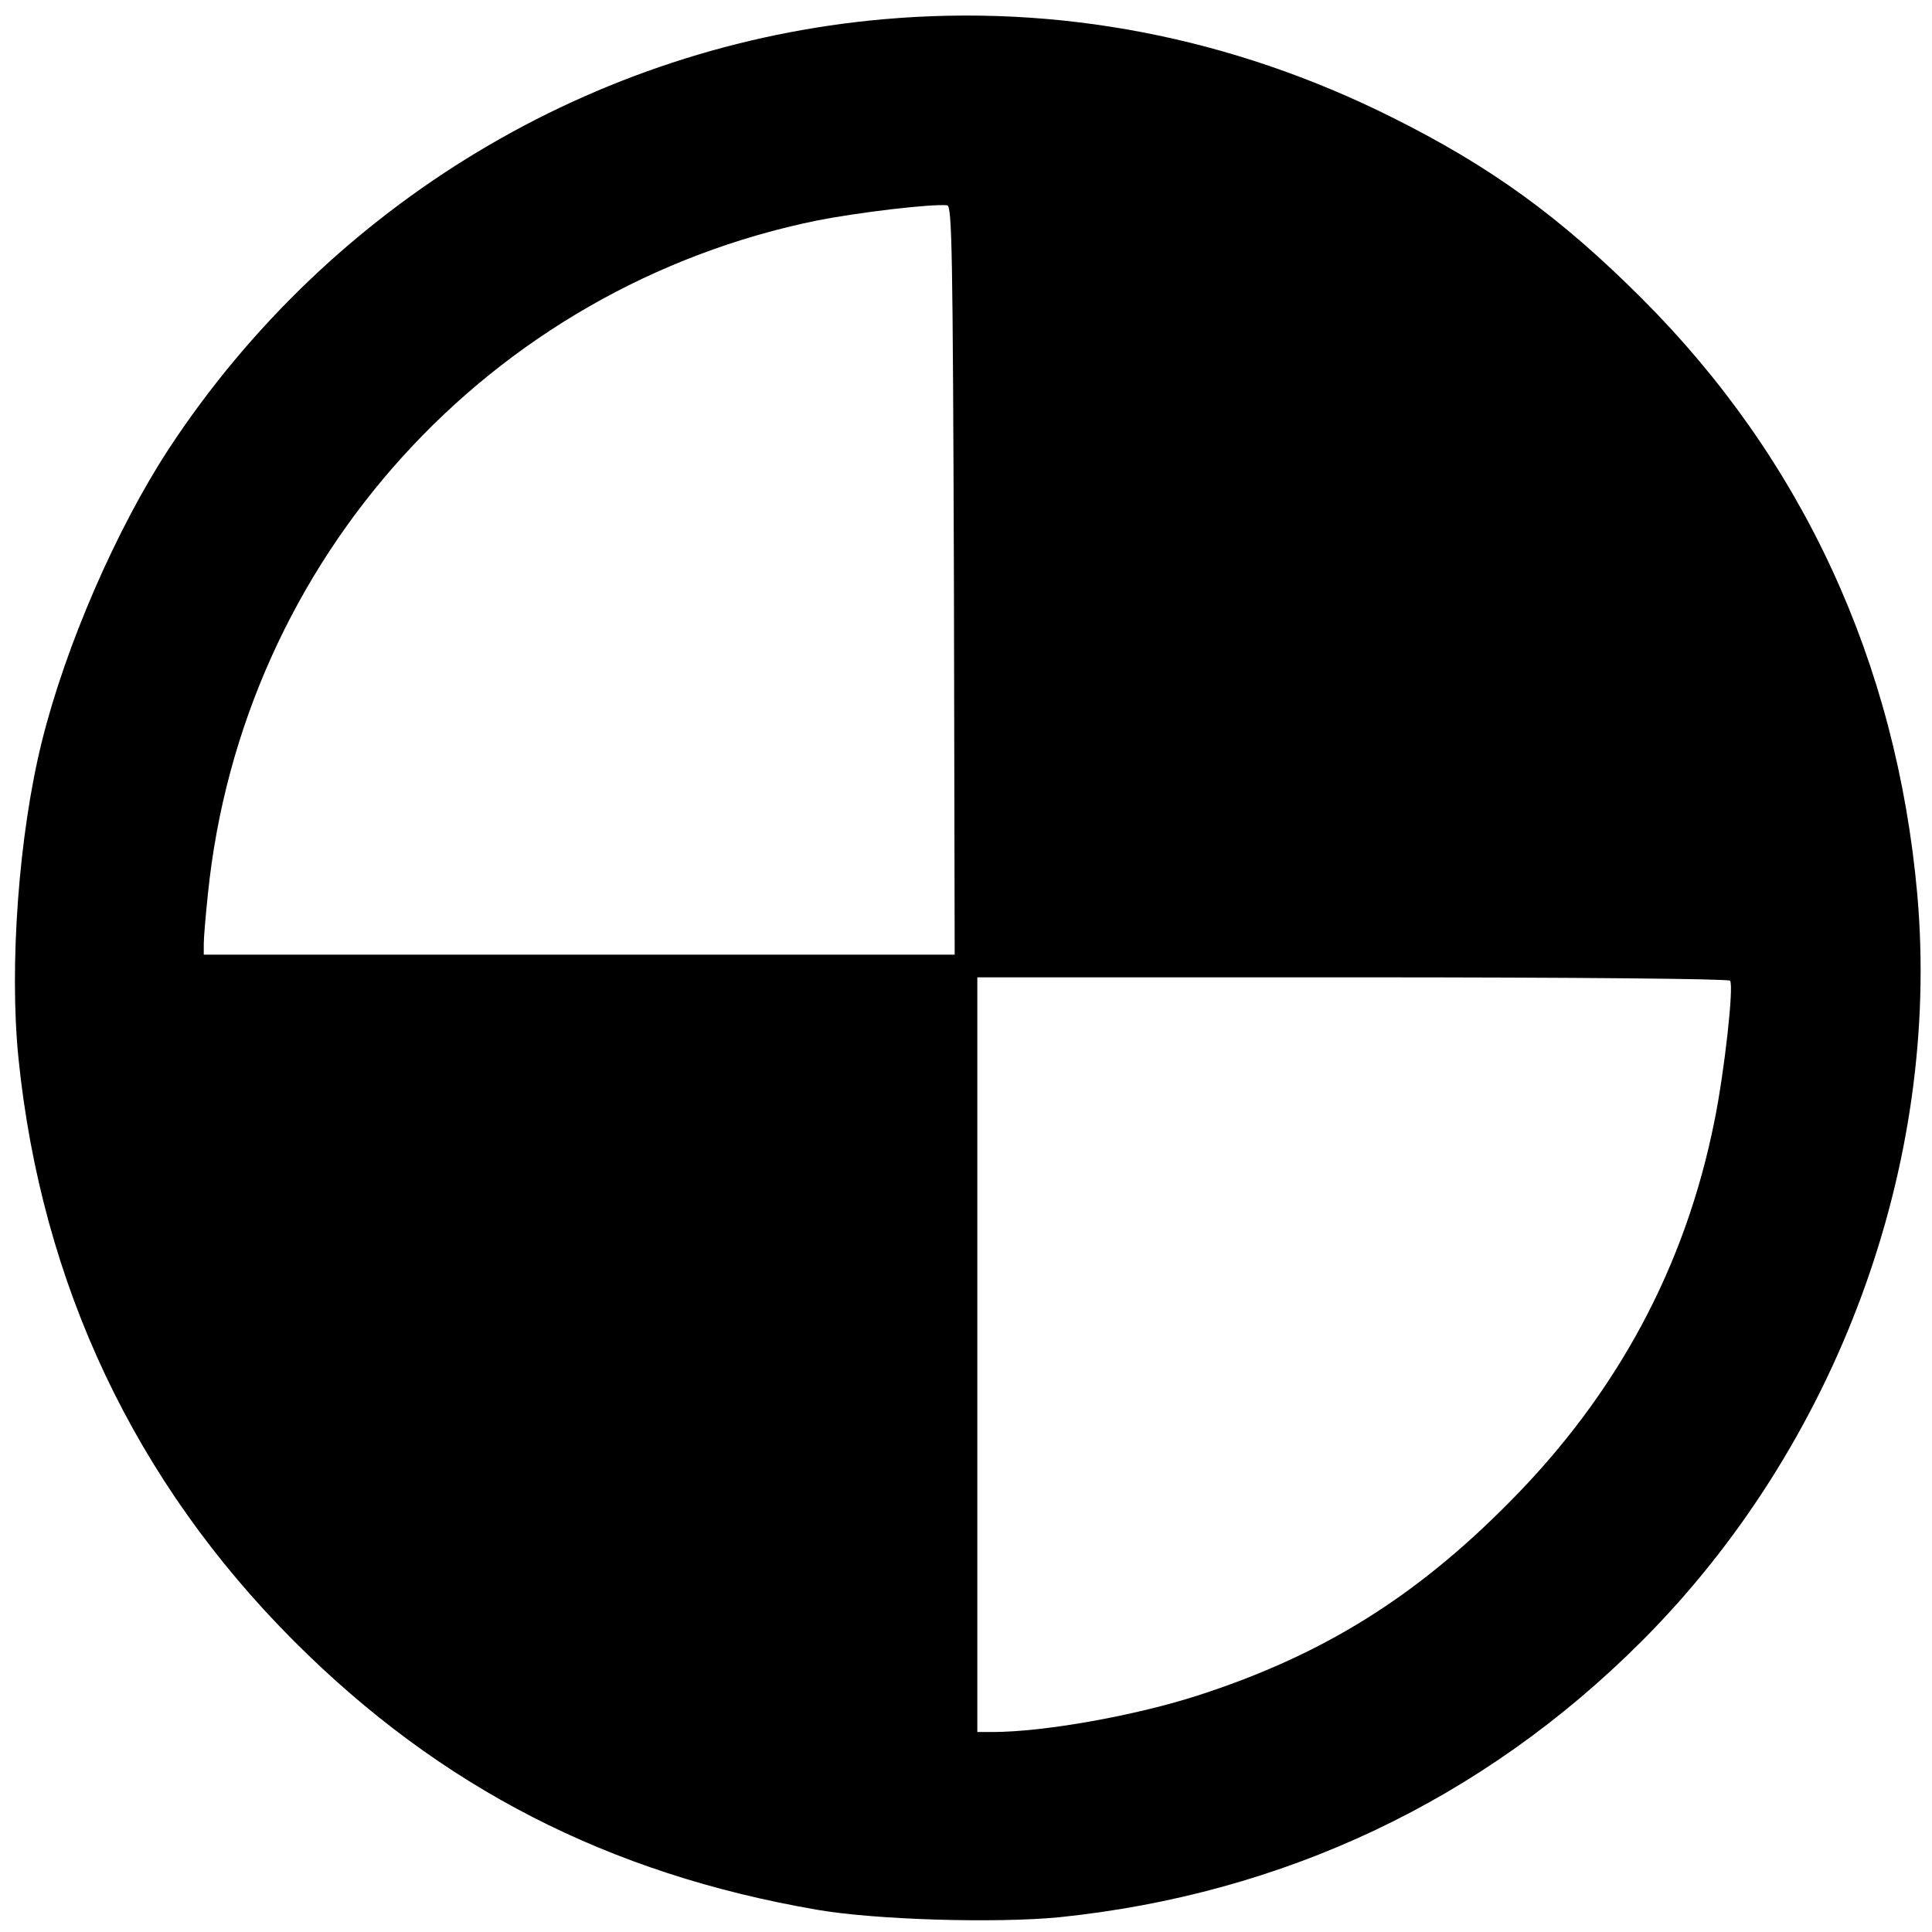 <?xml version="1.0" standalone="no"?>
<!DOCTYPE svg PUBLIC "-//W3C//DTD SVG 20010904//EN"
 "http://www.w3.org/TR/2001/REC-SVG-20010904/DTD/svg10.dtd">
<svg version="1.0" xmlns="http://www.w3.org/2000/svg"
 width="512pt" height="512pt" viewBox="0 0 512 512"
 preserveAspectRatio="xMidYMid meet">
<g transform="translate(0,512) scale(0.1,-0.1)"
fill="#000000" stroke="none">
<path d="M2341 5069 c-768 -68 -1467 -489 -1894 -1139 -139 -213 -273 -521
-336 -775 -61 -245 -87 -594 -62 -840 61 -599 309 -1123 731 -1545 387 -387
833 -616 1385 -711 155 -27 474 -36 641 -20 595 61 1123 310 1544 731 518 518
794 1265 731 1980 -55 614 -304 1154 -731 1580 -215 215 -400 349 -661 479
-426 213 -885 301 -1348 260z m187 -1487 l2 -992 -995 0 -995 0 0 29 c0 16 5
75 11 132 90 885 745 1608 1616 1785 107 21 299 44 343 40 13 -1 15 -120 18
-994z m2057 -1061 c10 -16 -15 -240 -41 -369 -77 -388 -258 -725 -544 -1013
-250 -253 -497 -406 -825 -512 -167 -54 -409 -97 -545 -97 l-40 0 0 1000 0
1000 994 0 c608 0 997 -4 1001 -9z"/>
</g>
</svg>
